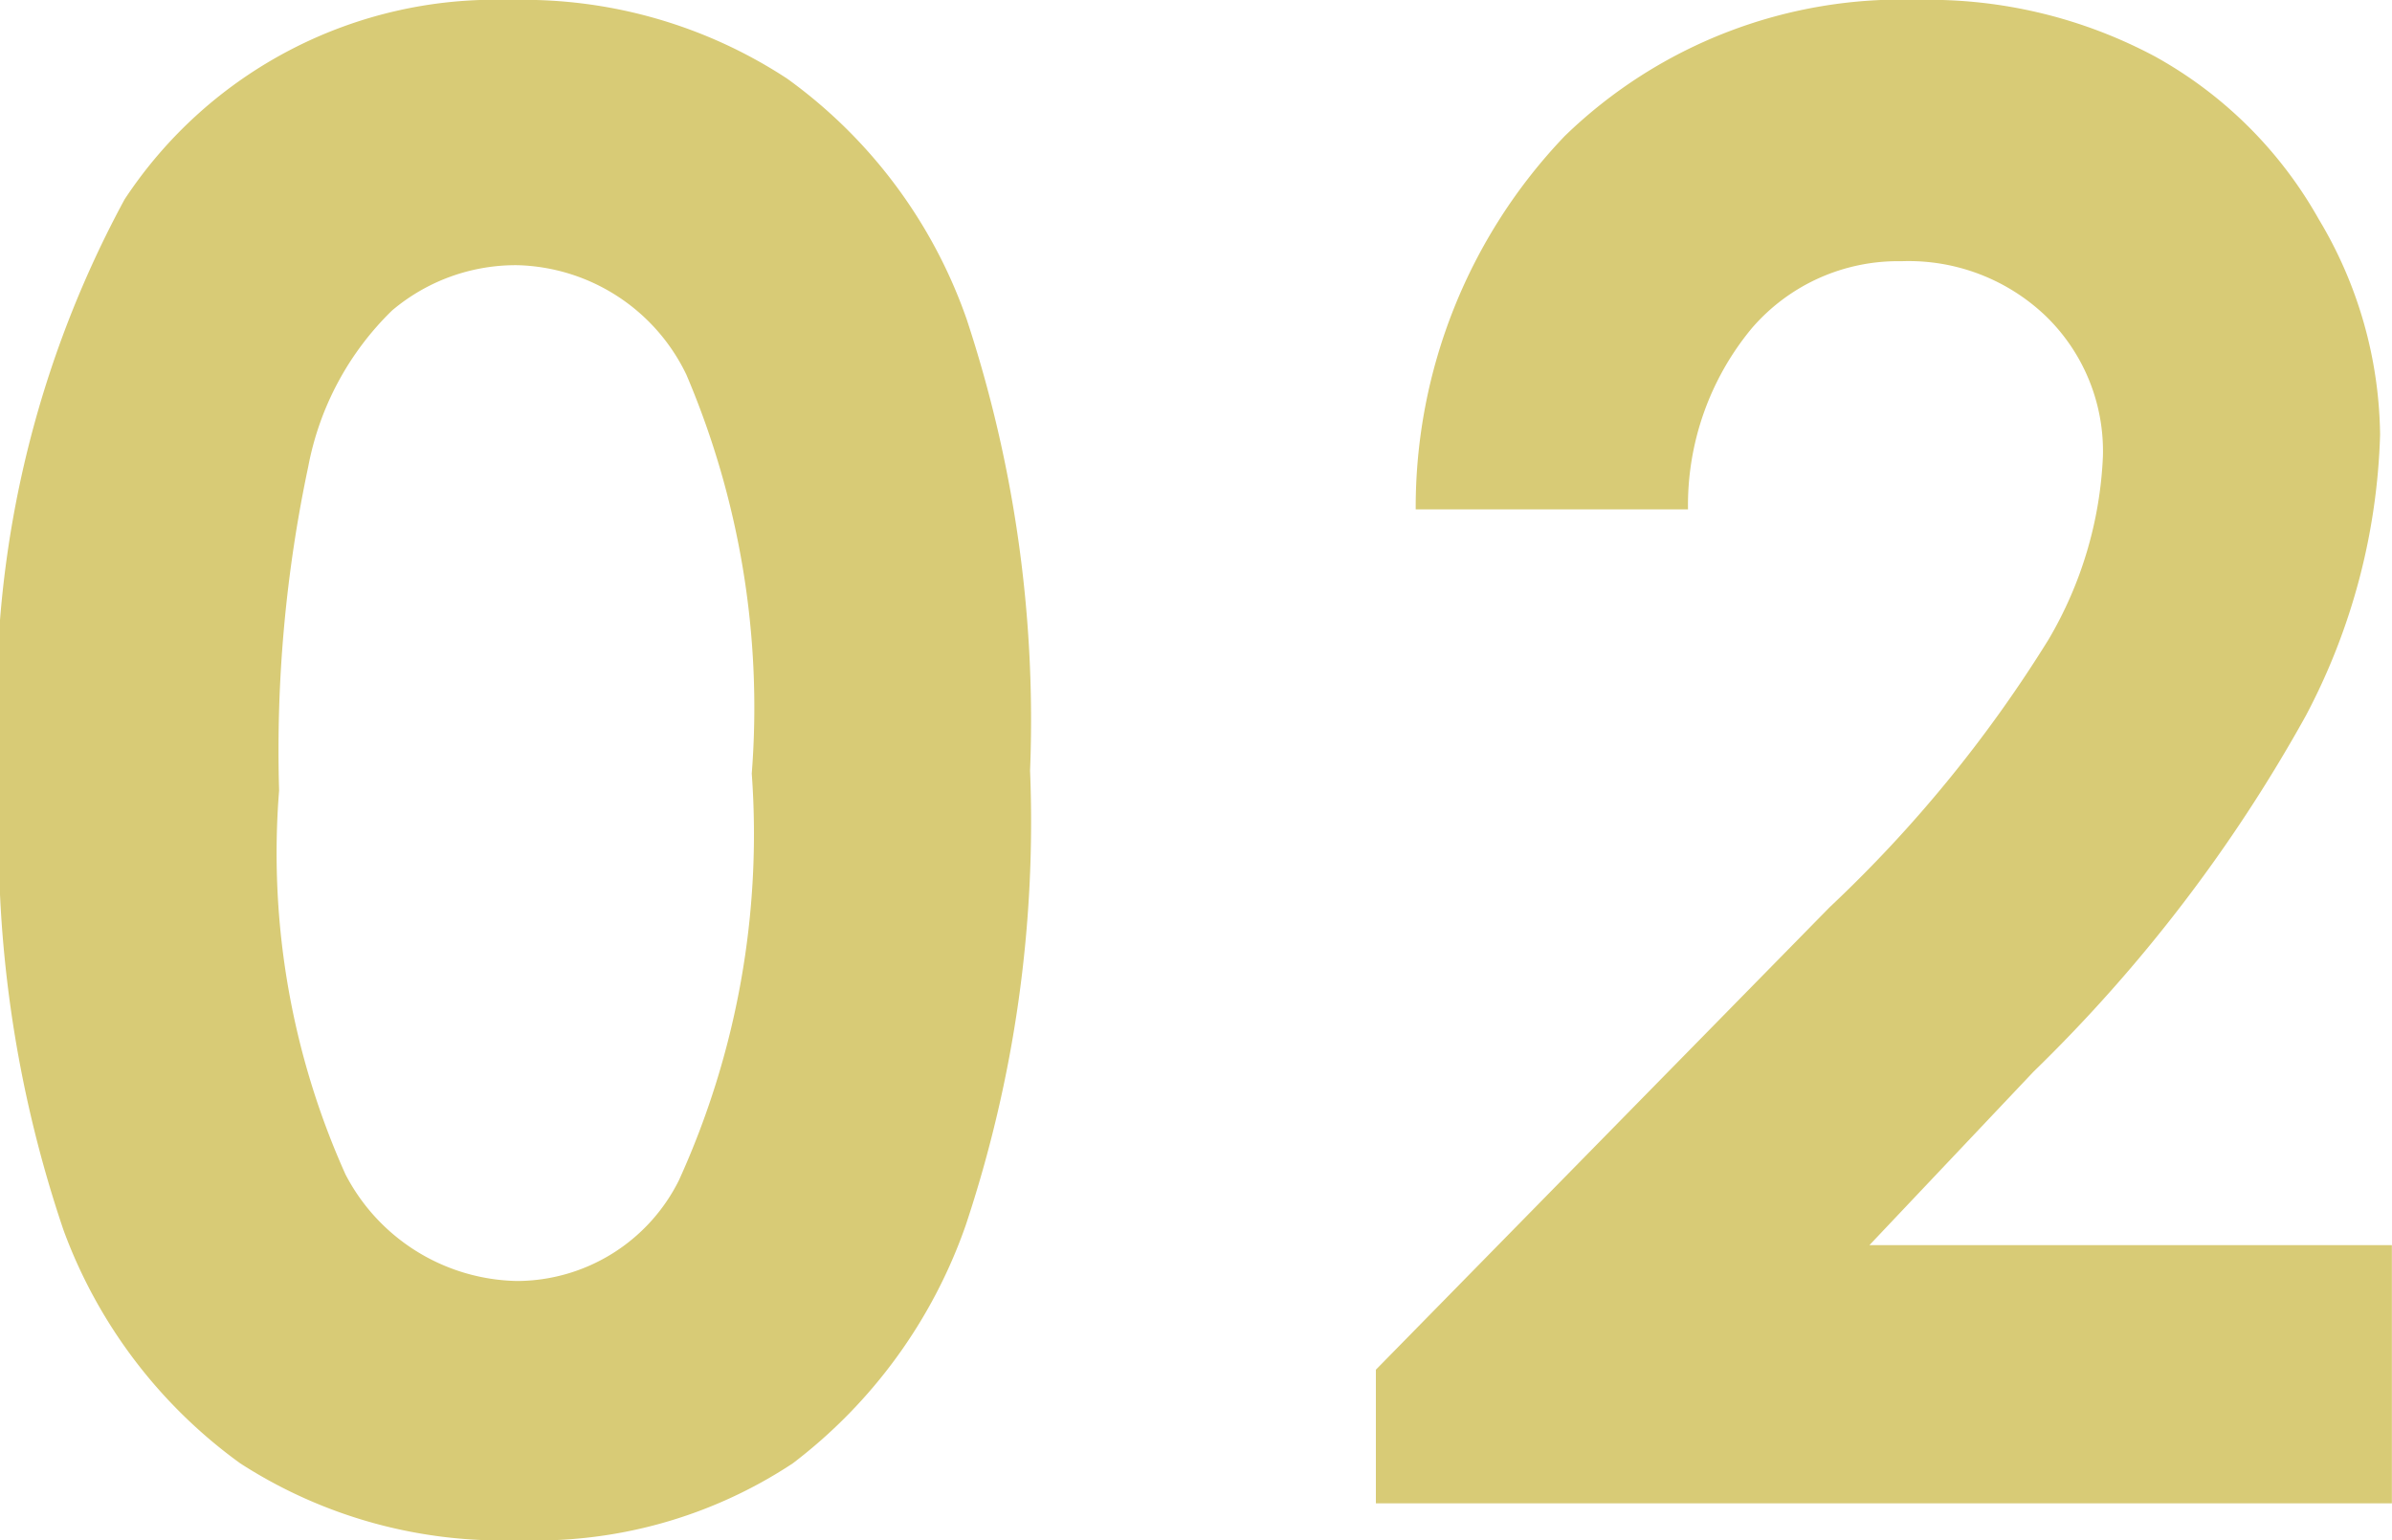 <svg xmlns="http://www.w3.org/2000/svg" width="21.083" height="13.579" viewBox="0 0 21.083 13.579">
  <path id="パス_330" data-name="パス 330" d="M-6.16-13.254a4.241,4.241,0,0,1,2.439.694,4.4,4.4,0,0,1,1.582,2.123A11.287,11.287,0,0,1-1.581-6.46a11.258,11.258,0,0,1-.567,4.008,4.5,4.5,0,0,1-1.525,2.1A4.108,4.108,0,0,1-6.09.325,4.254,4.254,0,0,1-8.542-.352,4.413,4.413,0,0,1-10.1-2.408a10.793,10.793,0,0,1-.562-3.929,9.337,9.337,0,0,1,1.1-5.159A3.912,3.912,0,0,1-6.16-13.254Zm.062,2.338a1.688,1.688,0,0,0-1.107.4,2.592,2.592,0,0,0-.738,1.375A12.054,12.054,0,0,0-8.2-6.284,6.911,6.911,0,0,0-7.615-2.9,1.74,1.74,0,0,0-6.1-1.96a1.6,1.6,0,0,0,1.424-.888,7.371,7.371,0,0,0,.642-3.586,7.488,7.488,0,0,0-.576-3.516A1.7,1.7,0,0,0-6.1-10.916ZM4.218-8.763h-2.4a4.736,4.736,0,0,1,1.314-3.292,4.263,4.263,0,0,1,3.125-1.2,4.236,4.236,0,0,1,2.079.5,3.72,3.72,0,0,1,1.441,1.433,3.766,3.766,0,0,1,.541,1.9,5.637,5.637,0,0,1-.655,2.479,13.514,13.514,0,0,1-2.4,3.138L5.817-2.276h4.605V0H1.467V-1.178l4-4.078a11.675,11.675,0,0,0,1.929-2.36,3.473,3.473,0,0,0,.479-1.613,1.658,1.658,0,0,0-.5-1.235A1.748,1.748,0,0,0,6.1-10.951a1.7,1.7,0,0,0-1.318.589A2.444,2.444,0,0,0,4.218-8.763Z" transform="translate(10.66 13.254)" fill="#d8cb76"/>
</svg>

